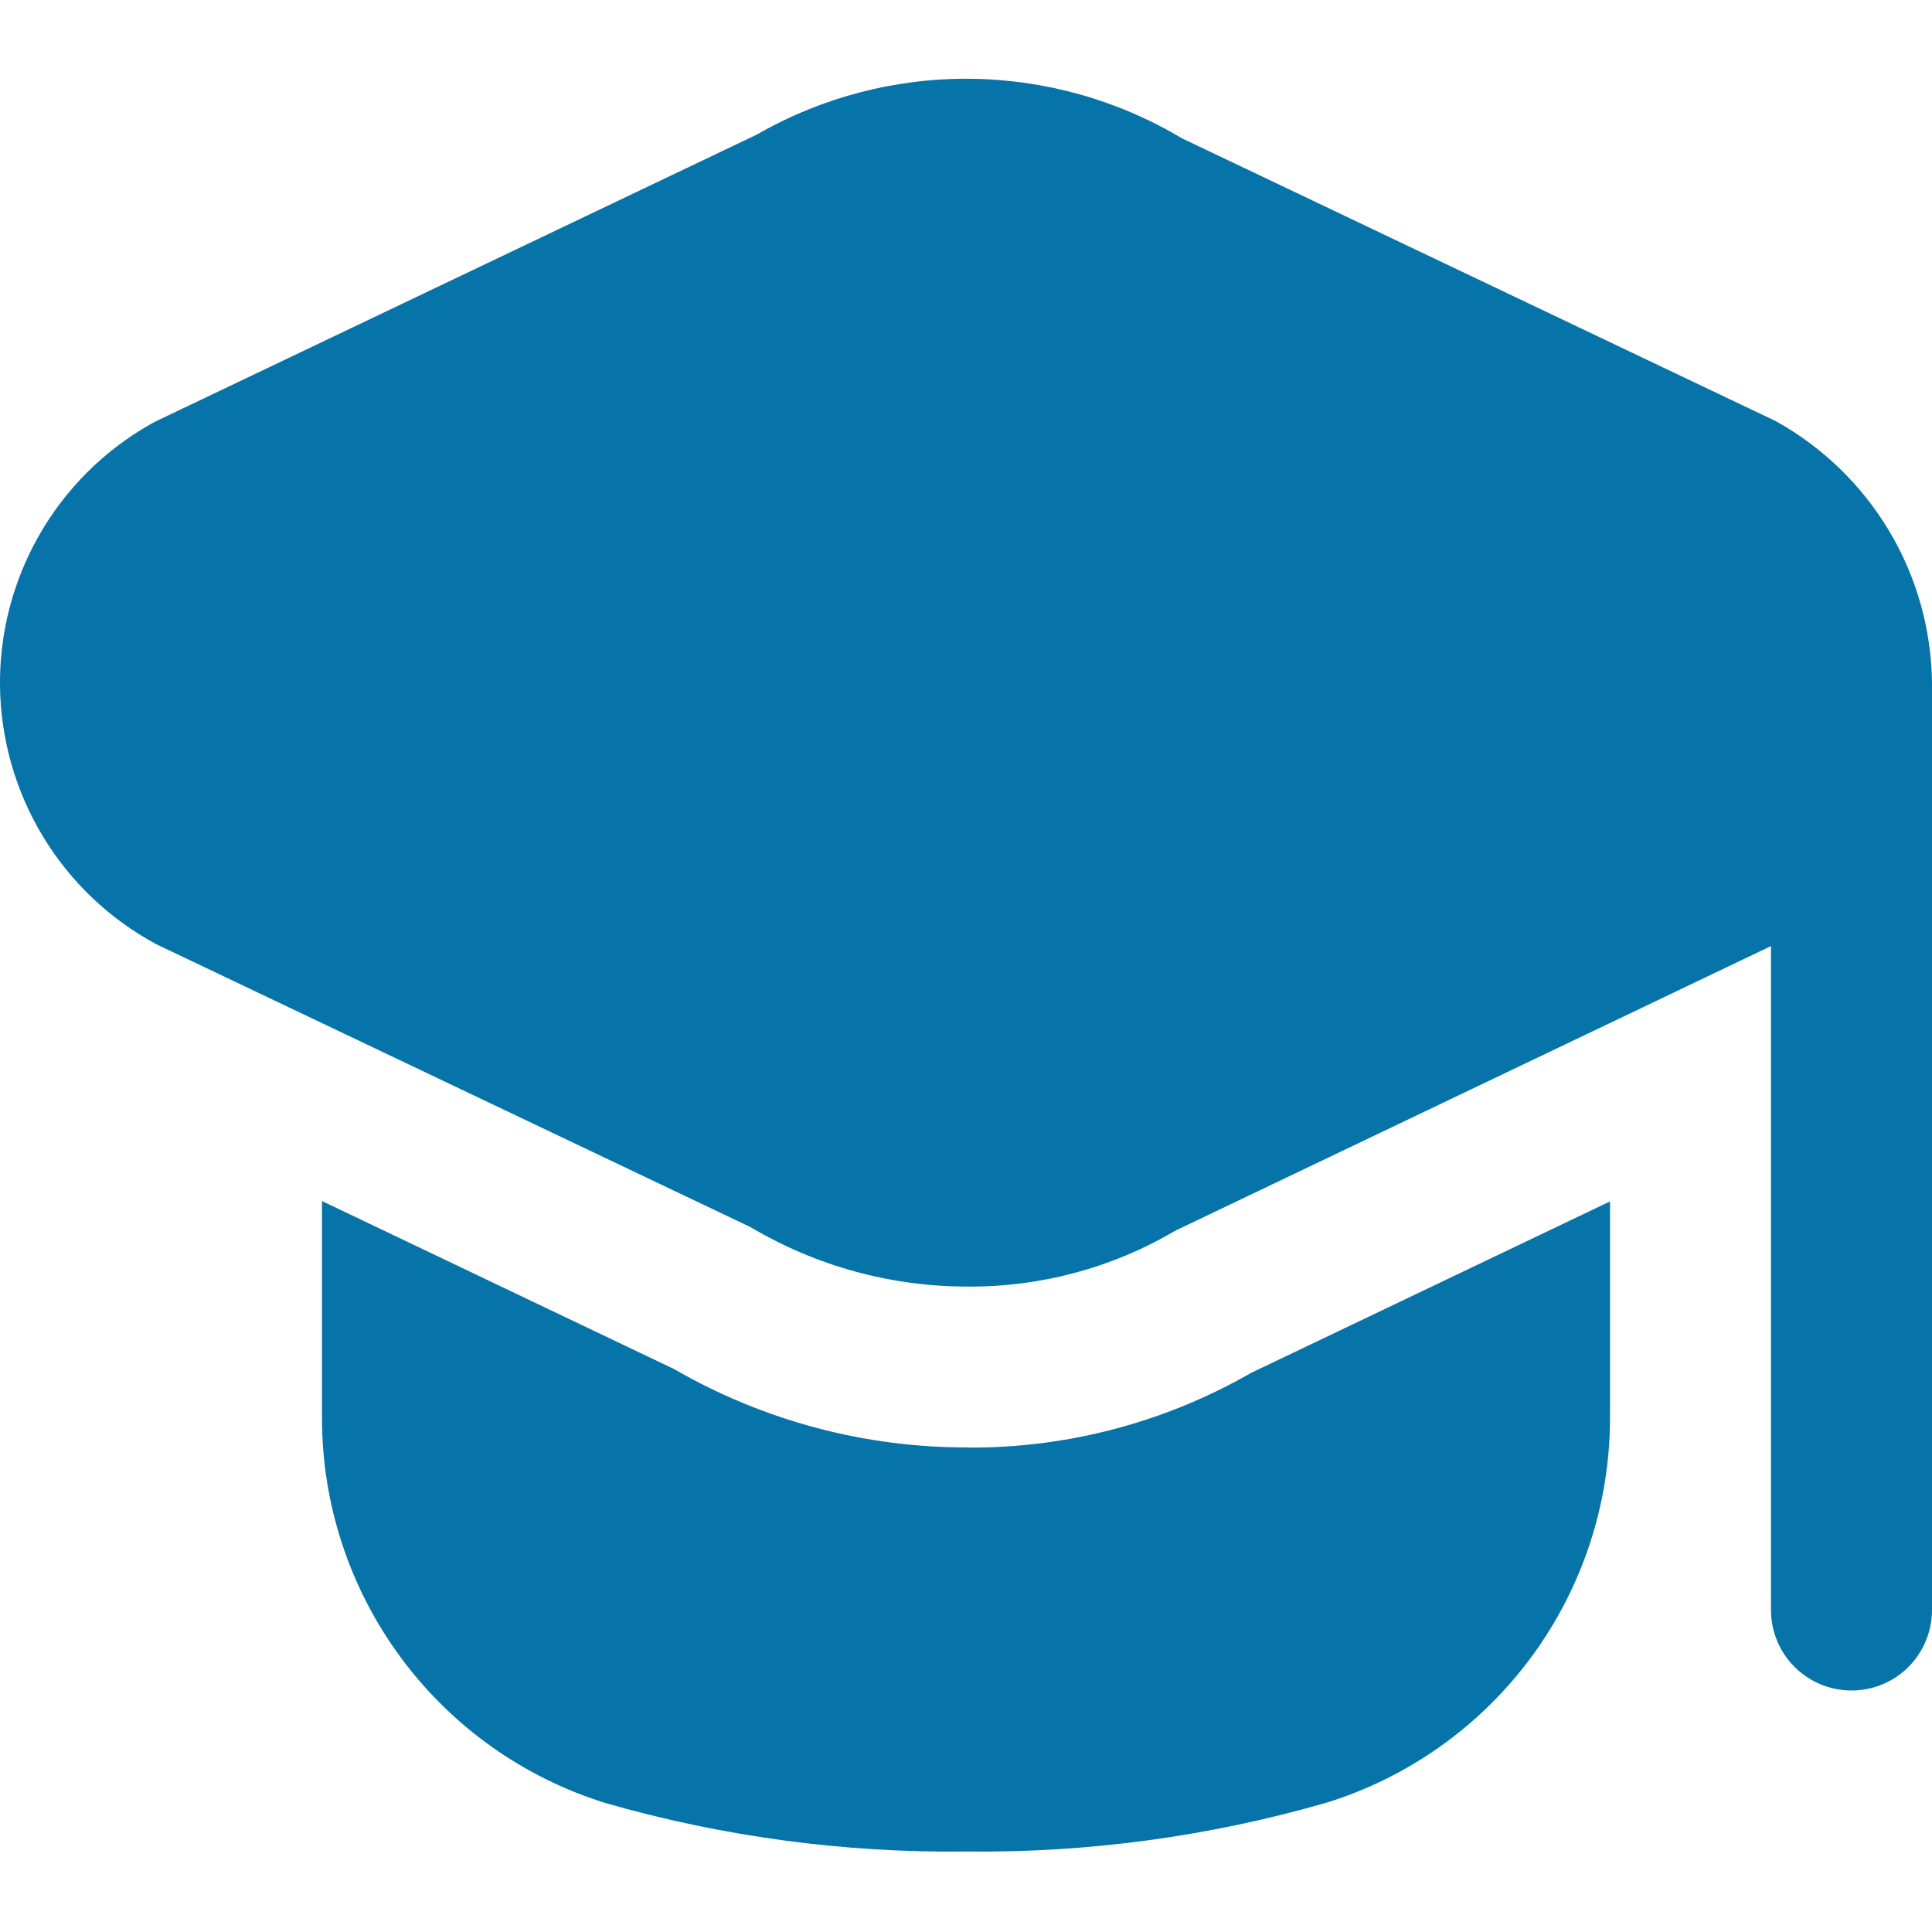 <svg width="26" height="26" viewBox="0 0 26 26" fill="none" xmlns="http://www.w3.org/2000/svg">
<path d="M26 9.187V21.667C26 21.954 25.886 22.23 25.683 22.433C25.48 22.636 25.204 22.75 24.917 22.75C24.629 22.75 24.354 22.636 24.151 22.433C23.947 22.23 23.833 21.954 23.833 21.667V12.732L15.817 16.562C14.971 17.061 14.006 17.321 13.025 17.314C11.995 17.316 10.985 17.039 10.1 16.514L2.105 12.708C1.476 12.37 0.95 11.87 0.58 11.26C0.21 10.65 0.01 9.952 0 9.238C-0.009 8.525 0.173 7.822 0.527 7.202C0.881 6.583 1.394 6.069 2.014 5.715C2.043 5.698 2.075 5.681 2.105 5.666L10.183 1.812C11.055 1.311 12.045 1.051 13.051 1.06C14.057 1.069 15.042 1.345 15.905 1.861L23.895 5.666C24.525 6.015 25.052 6.525 25.422 7.143C25.792 7.761 25.991 8.467 26 9.187ZM13.024 19.479C11.638 19.482 10.275 19.119 9.075 18.426L4.333 16.163V19.088C4.334 20.244 4.704 21.37 5.39 22.301C6.076 23.233 7.041 23.92 8.146 24.264C9.723 24.717 11.359 24.937 13 24.917C14.642 24.936 16.277 24.714 17.854 24.259C18.959 23.916 19.924 23.228 20.61 22.297C21.296 21.366 21.666 20.24 21.667 19.083V16.168L16.836 18.476C15.677 19.142 14.361 19.489 13.024 19.481V19.479Z" fill="#0674A9"/>
</svg>
